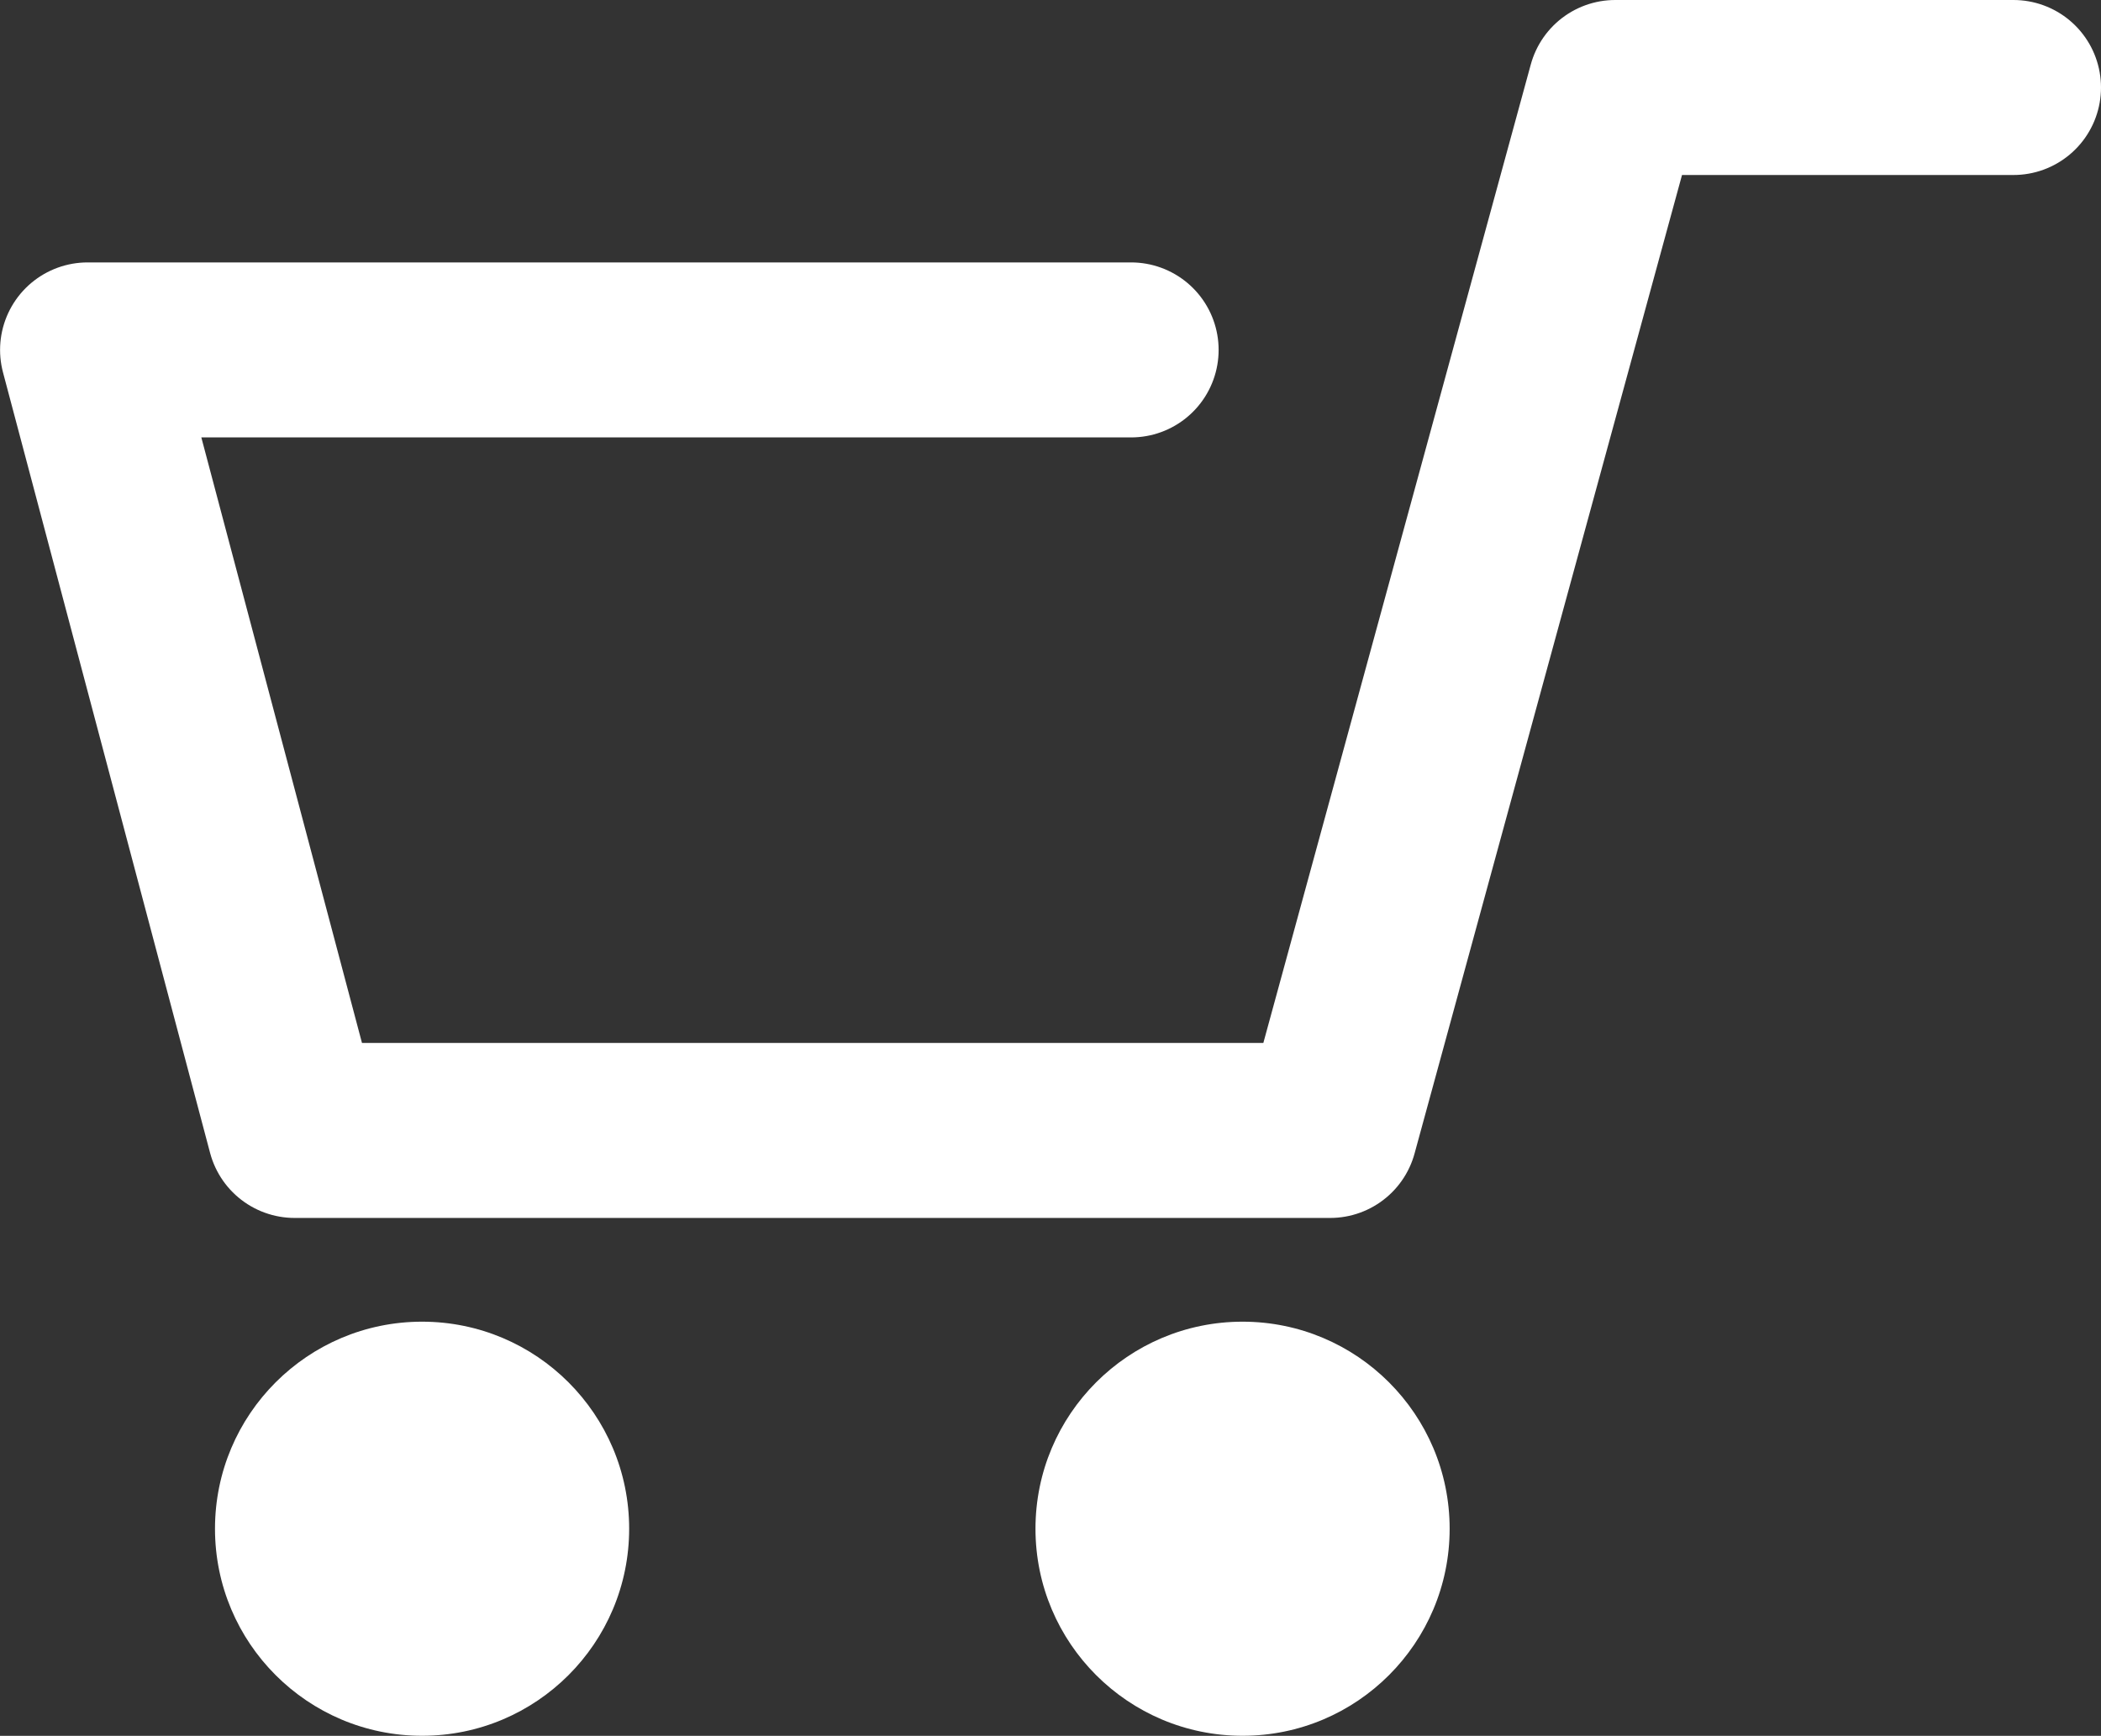 <svg xmlns="http://www.w3.org/2000/svg" width="30.011" height="24.799" viewBox="0 0 30.011 24.799">
  <rect x="0" y="0" width="30.011" height="24.799" fill="#333333" stroke="none"/>
  <g id="グループ_363" data-name="グループ 363" transform="translate(-972.972 -7289.024)">
    <path id="パス_84" data-name="パス 84" d="M1001.733,7290.274h-5.689l-4.072,14.9H977.181l-2.958-11.151h14.906" fill="none" stroke="#fff" stroke-linecap="round" stroke-linejoin="round" stroke-width="2.5"/>
    <circle id="楕円形_15" data-name="楕円形 15" cx="2.958" cy="2.958" r="2.958" transform="translate(976.043 7307.906)" fill="#fff"/>
    <circle id="楕円形_16" data-name="楕円形 16" cx="2.958" cy="2.958" r="2.958" transform="translate(987.763 7307.906)" fill="#fff"/>
  </g>
</svg>
